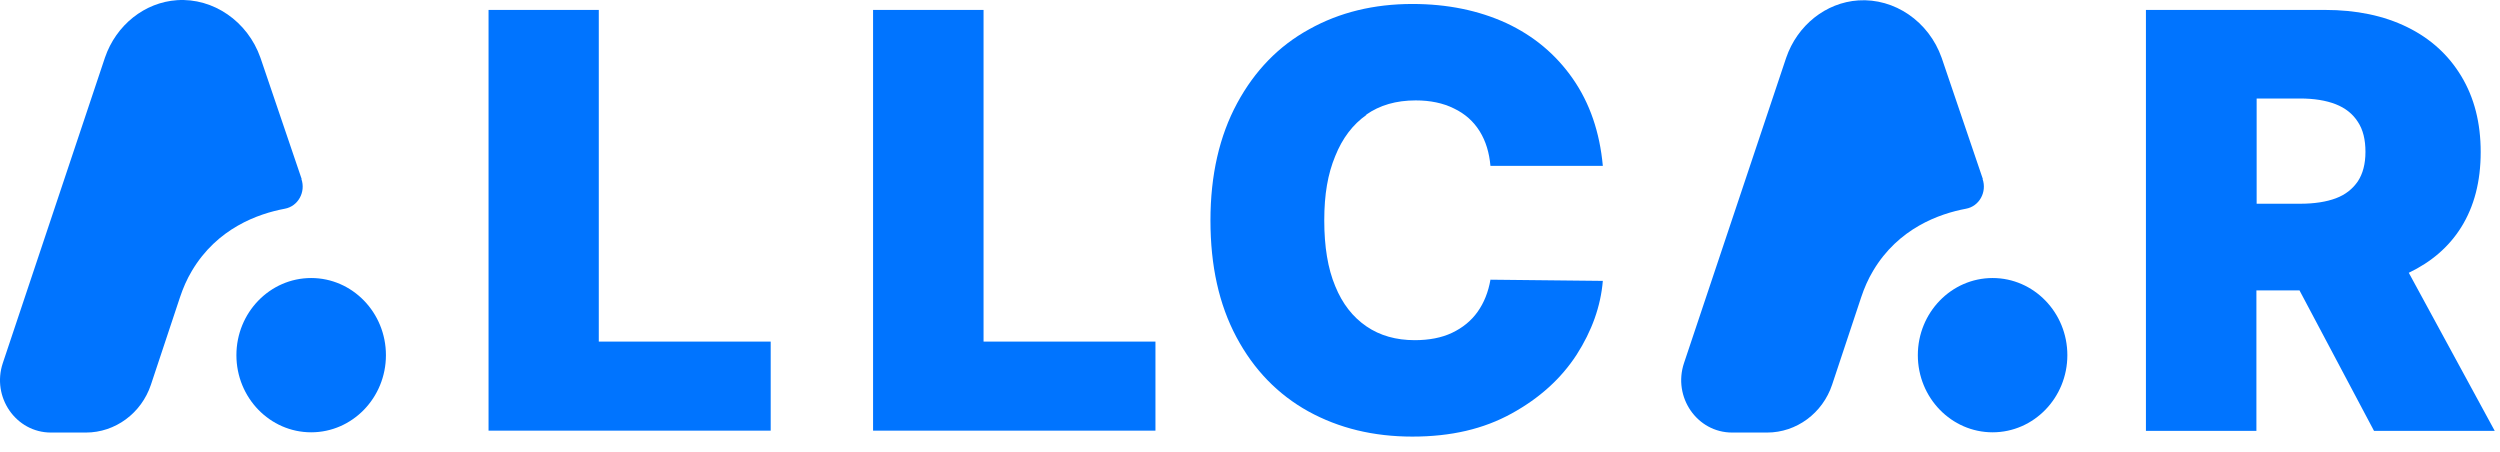 <svg width="105" height="19" viewBox="0 0 105 19" fill="none" xmlns="http://www.w3.org/2000/svg">
<path d="M12.669 7.517C12.089 5.817 11.519 4.127 10.939 2.427C10.399 0.887 8.949 -0.093 7.439 0.007C6.079 0.097 4.879 1.047 4.409 2.417L0.119 15.247C-0.361 16.677 0.669 18.167 2.139 18.167H3.609C4.839 18.167 5.939 17.357 6.339 16.157L7.559 12.487C7.689 12.097 7.849 11.727 8.059 11.377C9.119 9.587 10.839 8.977 11.959 8.767C12.519 8.667 12.849 8.067 12.659 7.517H12.669Z" fill="#0074FF"/>
<path d="M13.069 11.677C11.339 11.677 9.929 13.127 9.929 14.917C9.929 16.707 11.339 18.157 13.069 18.157C14.799 18.157 16.209 16.707 16.209 14.917C16.209 13.127 14.799 11.677 13.069 11.677Z" fill="#0074FF"/>
<path d="M83.279 7.517C82.699 5.817 82.129 4.127 81.549 2.427C81.009 0.897 79.569 -0.083 78.049 0.017C76.689 0.107 75.489 1.057 75.019 2.427L70.729 15.247C70.249 16.677 71.279 18.167 72.749 18.167H74.219C75.449 18.167 76.549 17.357 76.949 16.157L78.169 12.487C78.299 12.097 78.459 11.727 78.669 11.377C79.729 9.587 81.449 8.977 82.569 8.767C83.129 8.667 83.459 8.067 83.269 7.517H83.279Z" fill="#0074FF"/>
<path d="M83.689 11.677C81.959 11.677 80.549 13.127 80.549 14.917C80.549 16.707 81.959 18.157 83.689 18.157C85.419 18.157 86.829 16.707 86.829 14.917C86.829 13.127 85.419 11.677 83.689 11.677Z" fill="#0074FF"/>
<path d="M25.149 0.417H20.519V18.087H32.369V14.347H25.149V0.417Z" fill="#0074FF"/>
<path d="M41.309 0.417H36.669V18.087H48.529V14.347H41.309V0.417Z" fill="#0074FF"/>
<path d="M57.379 4.817C57.949 4.417 58.639 4.217 59.459 4.217C60.069 4.217 60.609 4.327 61.069 4.557C61.529 4.777 61.889 5.097 62.149 5.517C62.409 5.937 62.549 6.417 62.599 6.967H67.319C67.189 5.547 66.769 4.327 66.059 3.307C65.349 2.287 64.419 1.507 63.259 0.967C62.099 0.437 60.789 0.167 59.319 0.167C57.709 0.167 56.259 0.517 54.989 1.227C53.709 1.927 52.699 2.967 51.959 4.337C51.219 5.707 50.839 7.347 50.839 9.257C50.839 11.167 51.199 12.787 51.929 14.157C52.659 15.527 53.669 16.567 54.949 17.277C56.239 17.987 57.689 18.337 59.319 18.337C60.949 18.337 62.309 18.017 63.489 17.367C64.669 16.717 65.569 15.897 66.219 14.897C66.859 13.897 67.229 12.867 67.319 11.797L62.599 11.747C62.509 12.267 62.329 12.717 62.059 13.097C61.789 13.477 61.429 13.767 60.989 13.977C60.549 14.187 60.019 14.287 59.419 14.287C58.639 14.287 57.959 14.097 57.389 13.707C56.819 13.317 56.379 12.757 56.079 12.017C55.769 11.277 55.619 10.357 55.619 9.257C55.619 8.157 55.769 7.307 56.079 6.557C56.379 5.807 56.819 5.227 57.389 4.827L57.379 4.817Z" fill="#0074FF"/>
<path d="M101.169 11.457C102.109 11.007 102.849 10.377 103.369 9.547C103.919 8.667 104.189 7.617 104.189 6.387C104.189 5.157 103.919 4.107 103.379 3.207C102.839 2.307 102.079 1.617 101.099 1.137C100.119 0.657 98.969 0.417 97.649 0.417H90.129V18.097H94.769V12.197H96.579L99.709 18.097H104.779L101.169 11.457ZM99.029 7.617C98.809 7.937 98.509 8.177 98.109 8.327C97.709 8.477 97.209 8.557 96.599 8.557H94.779V4.137H96.599C97.189 4.137 97.689 4.217 98.099 4.377C98.509 4.537 98.819 4.787 99.029 5.117C99.249 5.447 99.349 5.867 99.349 6.377C99.349 6.887 99.239 7.297 99.029 7.617Z" fill="#0074FF"/>
</svg>
